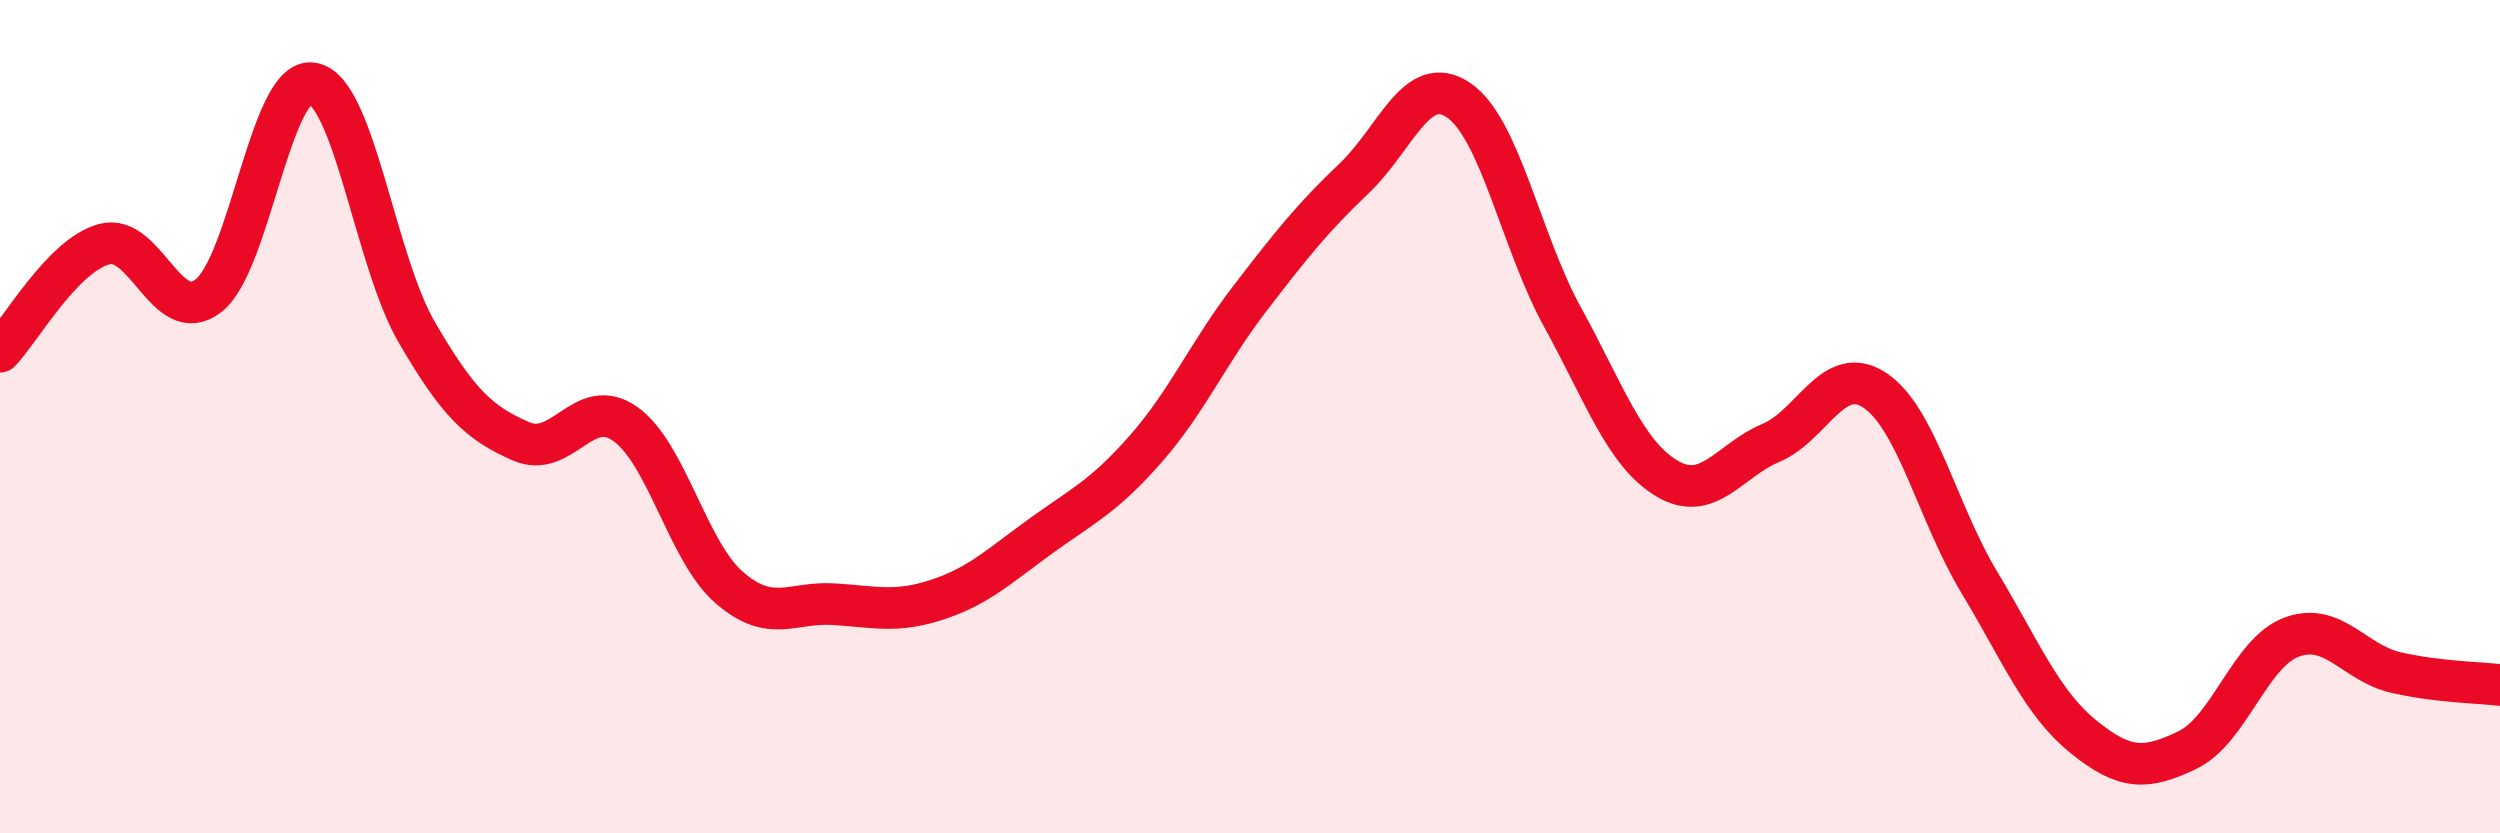 
    <svg width="60" height="20" viewBox="0 0 60 20" xmlns="http://www.w3.org/2000/svg">
      <path
        d="M 0,8.44 C 0.5,7.92 1.5,6.13 2.5,5.86 C 3.5,5.59 4,7.87 5,7.1 C 6,6.33 6.5,1.83 7.5,2 C 8.5,2.17 9,6.25 10,7.97 C 11,9.69 11.5,10.15 12.5,10.59 C 13.5,11.03 14,9.47 15,10.17 C 16,10.87 16.5,13.23 17.5,14.1 C 18.5,14.97 19,14.44 20,14.5 C 21,14.56 21.5,14.72 22.5,14.39 C 23.5,14.06 24,13.57 25,12.85 C 26,12.13 26.5,11.91 27.5,10.77 C 28.5,9.63 29,8.46 30,7.16 C 31,5.86 31.5,5.23 32.5,4.28 C 33.5,3.33 34,1.73 35,2.4 C 36,3.07 36.5,5.79 37.5,7.61 C 38.5,9.43 39,10.88 40,11.48 C 41,12.08 41.5,11.05 42.5,10.63 C 43.5,10.21 44,8.7 45,9.37 C 46,10.04 46.5,12.31 47.5,13.97 C 48.5,15.63 49,16.87 50,17.68 C 51,18.49 51.5,18.48 52.5,18 C 53.5,17.52 54,15.66 55,15.29 C 56,14.92 56.5,15.91 57.5,16.14 C 58.5,16.37 59.5,16.38 60,16.44L60 20L0 20Z"
        fill="#EB0A25"
        opacity="0.1"
        stroke-linecap="round"
        stroke-linejoin="round"
      />
      <path
        d="M 0,8.44 C 0.5,7.92 1.5,6.13 2.5,5.86 C 3.5,5.59 4,7.87 5,7.1 C 6,6.33 6.5,1.83 7.5,2 C 8.5,2.17 9,6.25 10,7.97 C 11,9.69 11.5,10.15 12.5,10.59 C 13.5,11.03 14,9.47 15,10.17 C 16,10.87 16.5,13.23 17.5,14.1 C 18.5,14.97 19,14.44 20,14.5 C 21,14.56 21.5,14.72 22.5,14.39 C 23.5,14.06 24,13.57 25,12.85 C 26,12.13 26.5,11.91 27.5,10.77 C 28.5,9.63 29,8.46 30,7.16 C 31,5.86 31.5,5.23 32.5,4.28 C 33.5,3.33 34,1.73 35,2.4 C 36,3.07 36.5,5.79 37.5,7.61 C 38.5,9.43 39,10.88 40,11.48 C 41,12.08 41.5,11.05 42.5,10.63 C 43.5,10.21 44,8.7 45,9.37 C 46,10.04 46.5,12.31 47.5,13.97 C 48.5,15.63 49,16.87 50,17.68 C 51,18.49 51.5,18.48 52.5,18 C 53.5,17.52 54,15.66 55,15.29 C 56,14.92 56.5,15.91 57.5,16.14 C 58.5,16.37 59.5,16.38 60,16.44"
        stroke="#EB0A25"
        stroke-width="1"
        fill="none"
        stroke-linecap="round"
        stroke-linejoin="round"
      />
    </svg>
  